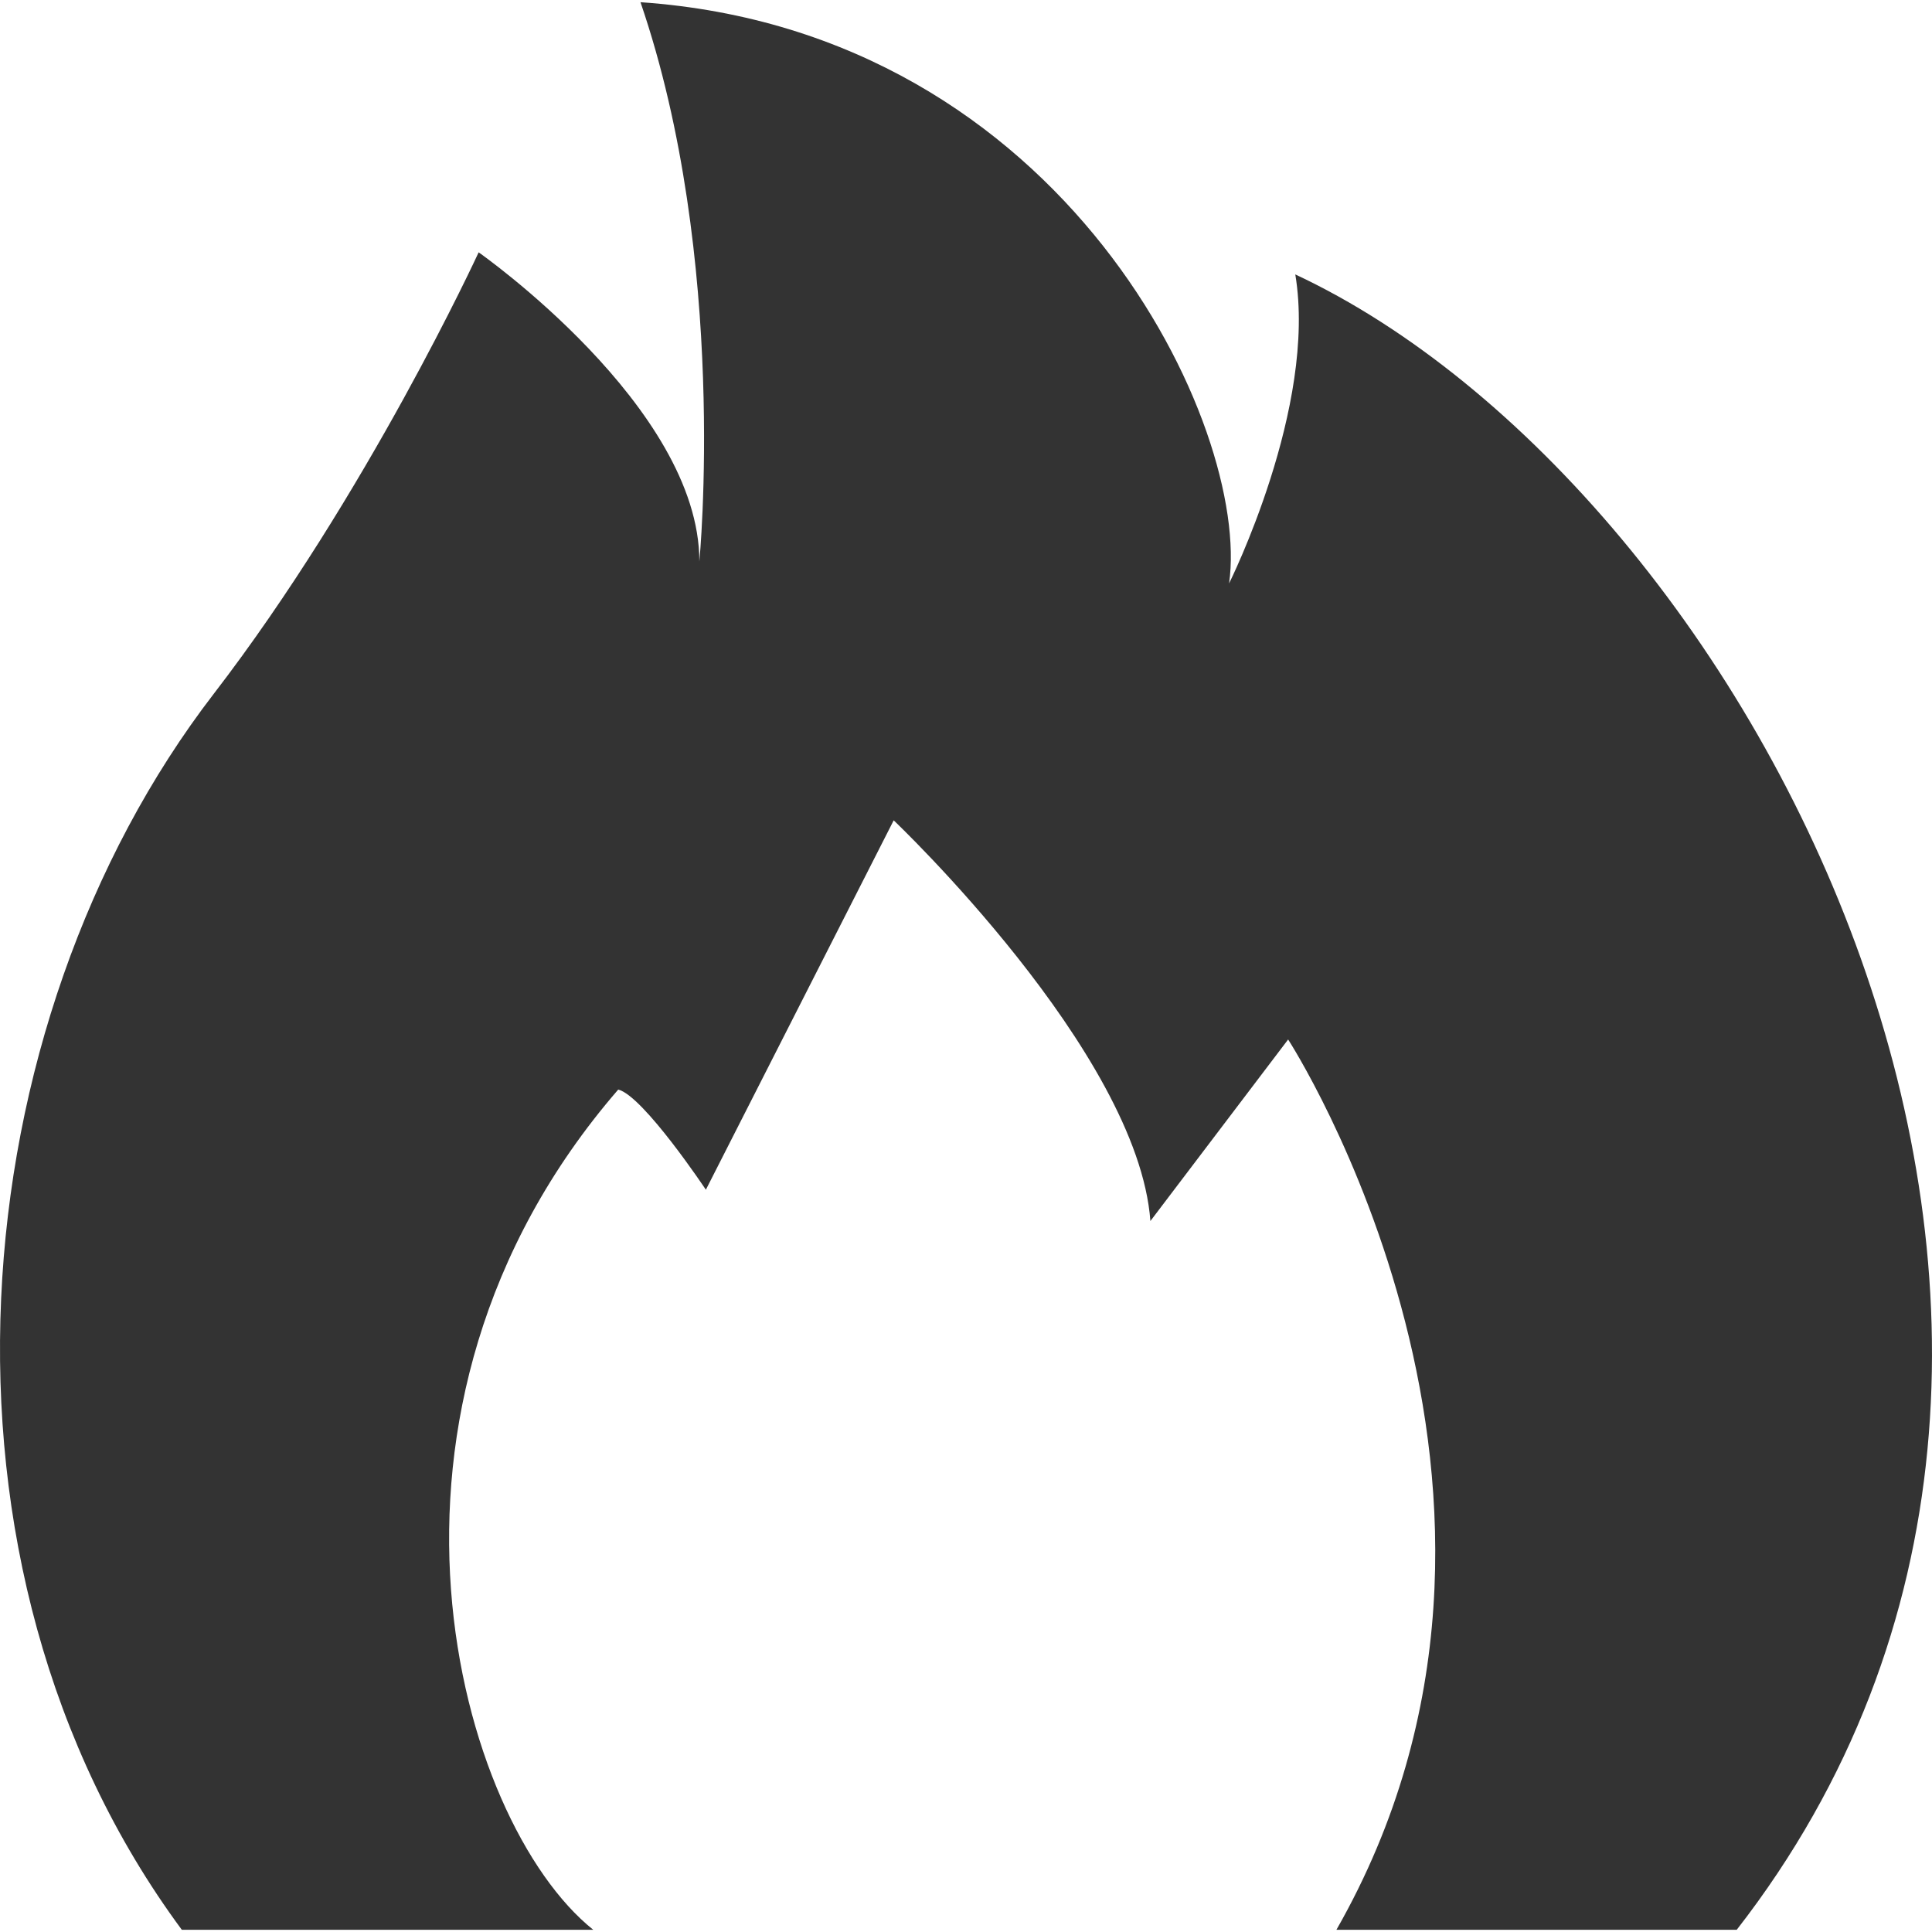 <!--?xml version="1.0" encoding="utf-8"?-->
<!-- Generator: Adobe Illustrator 18.1.1, SVG Export Plug-In . SVG Version: 6.00 Build 0)  -->

<svg version="1.1" id="_x32_" xmlns="http://www.w3.org/2000/svg" xmlns:xlink="http://www.w3.org/1999/xlink" x="0px" y="0px" viewBox="0 0 512 512" style="width: 256px; height: 256px; opacity: 1;" xml:space="preserve">
<style type="text/css">
	.st0{fill:#4B4B4B;}
</style>
<g>
	<path class="st0" d="M343.267,72.725c5.847,35.095-17.547,81.885-17.547,81.885c5.846-40.942-42.9-146.223-155.984-154.026
		c23.395,68.243,15.6,148.179,15.6,148.179c0-40.942-58.49-81.892-58.49-81.892s-29.513,64.139-70.192,116.988
		c-67.413,87.576-80.043,230.722-8.47,327.557h109.037c-35.828-28.624-66.927-137.694,6.62-222.671
		c6.635,1.66,23.222,26.543,23.222,26.543l49.774-97.887c0,0,64.715,61.385,68.029,106.184l36.502-48.113
		c0,0,78.448,120.944,12.795,235.944h106.085C583.083,353.484,464.154,129.267,343.267,72.725z" style="fill: rgb(51, 51, 51);"></path>
</g>
</svg>
